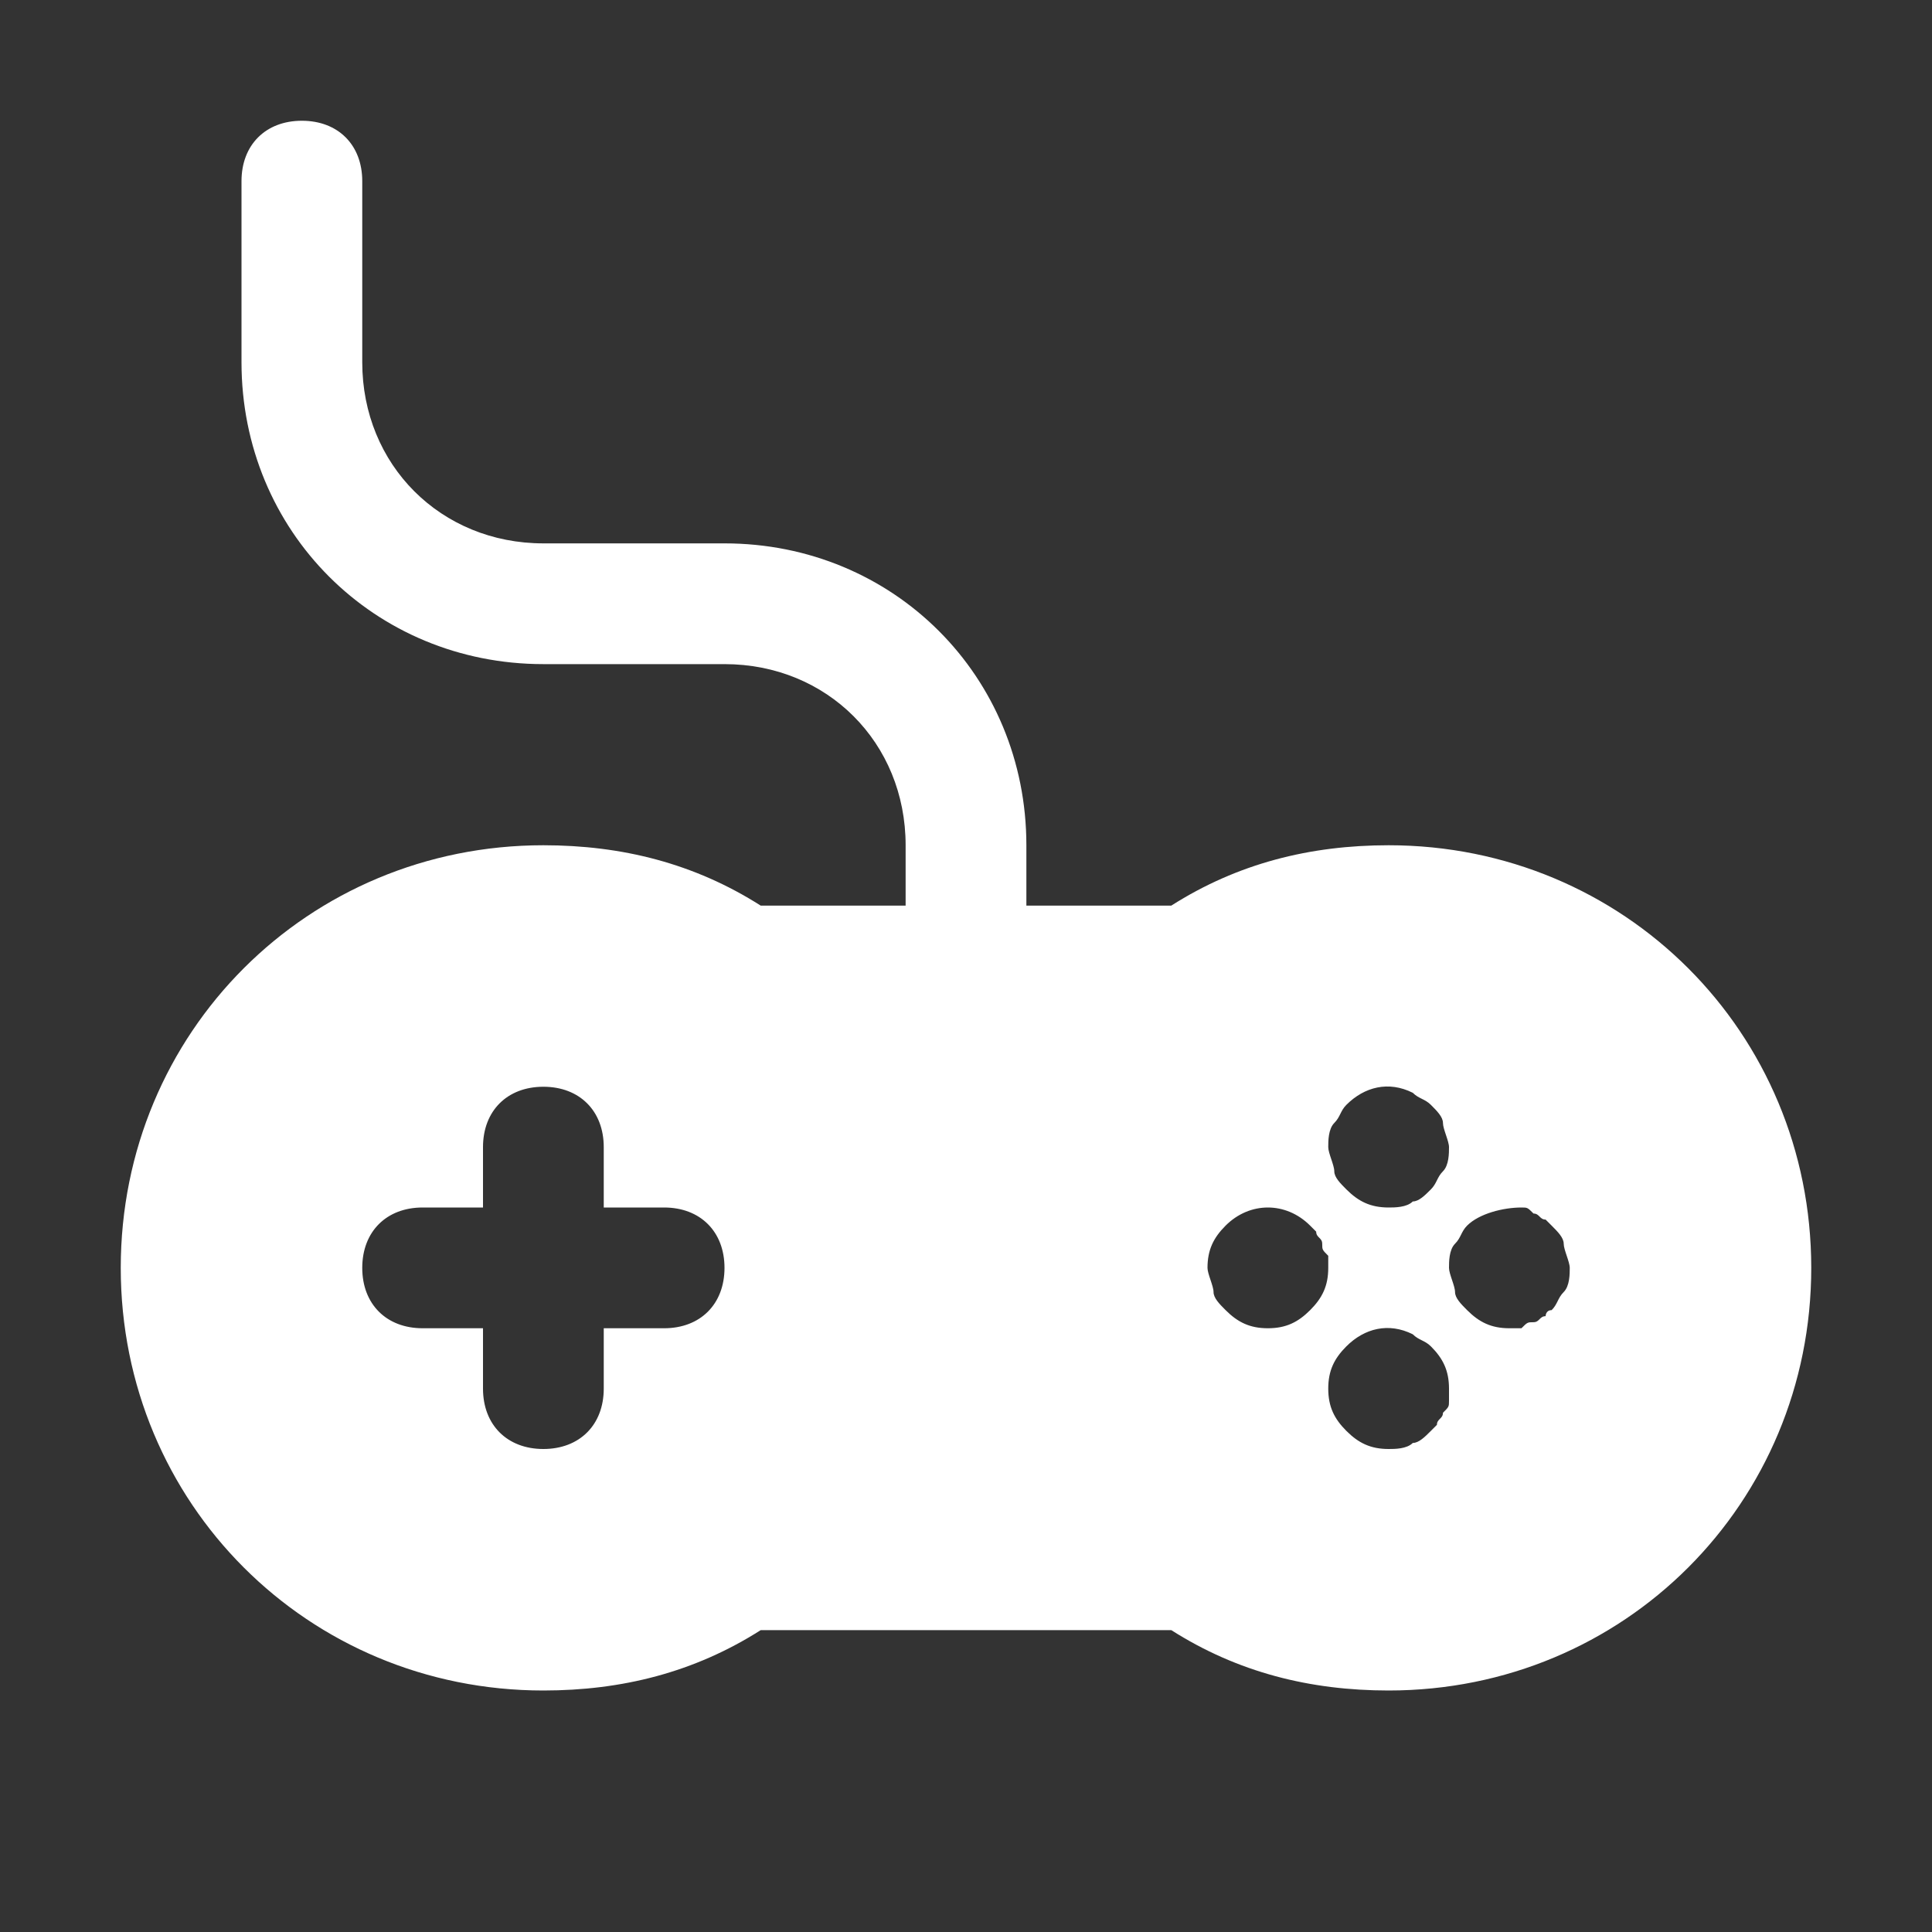 <?xml version="1.0" encoding="utf-8"?>

<!-- Uploaded to: SVG Repo, www.svgrepo.com, Generator: SVG Repo Mixer Tools -->
<svg version="1.1" id="Icons" xmlns="http://www.w3.org/2000/svg" xmlns:xlink="http://www.w3.org/1999/xlink" 
	 viewBox="0 0 32 32" xml:space="preserve" fill="white">
<rect x="0" y="0" width="32" height="32" fill="#333333" stroke="none"/>
<path d="M23,14c-1.3,0-2.5,0.3-3.6,1H17v-1c0-2.8-2.2-5-5-5H9C7.3,9,6,7.7,6,6V3c0-0.6-0.4-1-1-1S4,2.4,4,3v3c0,2.8,2.2,5,5,5h3
	c1.7,0,3,1.3,3,3v1h-2.4c-1.1-0.7-2.3-1-3.6-1c-3.9,0-7,3.1-7,7s3.1,7,7,7c1.3,0,2.5-0.3,3.6-1h6.8c1.1,0.7,2.3,1,3.6,1
	c3.9,0,7-3.1,7-7S26.9,14,23,14z M11,22h-1v1c0,0.6-0.4,1-1,1s-1-0.4-1-1v-1H7c-0.6,0-1-0.4-1-1s0.4-1,1-1h1v-1c0-0.6,0.4-1,1-1
	s1,0.4,1,1v1h1c0.6,0,1,0.4,1,1S11.6,22,11,22z M22.1,18.6c0.1-0.1,0.1-0.2,0.2-0.3c0.3-0.3,0.7-0.4,1.1-0.2
	c0.1,0.1,0.2,0.1,0.3,0.2c0.1,0.1,0.2,0.2,0.2,0.3c0,0.1,0.1,0.3,0.1,0.4c0,0.1,0,0.3-0.1,0.4c-0.1,0.1-0.1,0.2-0.2,0.3
	c-0.1,0.1-0.2,0.2-0.3,0.2C23.3,20,23.1,20,23,20c-0.3,0-0.5-0.1-0.7-0.3c-0.1-0.1-0.2-0.2-0.2-0.3c0-0.1-0.1-0.3-0.1-0.4
	C22,18.9,22,18.7,22.1,18.6z M21,22c-0.3,0-0.5-0.1-0.7-0.3c-0.1-0.1-0.2-0.2-0.2-0.3c0-0.1-0.1-0.3-0.1-0.4c0-0.3,0.1-0.5,0.3-0.7
	c0.4-0.4,1-0.4,1.4,0c0,0,0.1,0.1,0.1,0.1c0,0.1,0.1,0.1,0.1,0.2c0,0.1,0,0.1,0.1,0.2c0,0.1,0,0.1,0,0.2c0,0.3-0.1,0.5-0.3,0.7
	C21.5,21.9,21.3,22,21,22z M24,23.2c0,0.1,0,0.1-0.1,0.2c0,0.1-0.1,0.1-0.1,0.2c0,0-0.1,0.1-0.1,0.1c-0.1,0.1-0.2,0.2-0.3,0.2
	C23.3,24,23.1,24,23,24c-0.3,0-0.5-0.1-0.7-0.3C22.1,23.5,22,23.3,22,23s0.1-0.5,0.3-0.7c0.3-0.3,0.7-0.4,1.1-0.2
	c0.1,0.1,0.2,0.1,0.3,0.2c0.2,0.2,0.3,0.4,0.3,0.7C24,23.1,24,23.1,24,23.2z M25.9,21.4c-0.1,0.1-0.1,0.2-0.2,0.3
	c-0.1,0-0.1,0.1-0.1,0.1c-0.1,0-0.1,0.1-0.2,0.1c-0.1,0-0.1,0-0.2,0.1c-0.1,0-0.1,0-0.2,0c-0.3,0-0.5-0.1-0.7-0.3
	c-0.1-0.1-0.2-0.2-0.2-0.3c0-0.1-0.1-0.3-0.1-0.4c0-0.1,0-0.3,0.1-0.4c0.1-0.1,0.1-0.2,0.2-0.3c0.2-0.2,0.6-0.3,0.9-0.3
	c0.1,0,0.1,0,0.2,0.1c0.1,0,0.1,0.1,0.2,0.1c0,0,0.1,0.1,0.1,0.1c0.1,0.1,0.2,0.2,0.2,0.3c0,0.1,0.1,0.3,0.1,0.4
	C26,21.1,26,21.3,25.9,21.4z"/>
</svg>